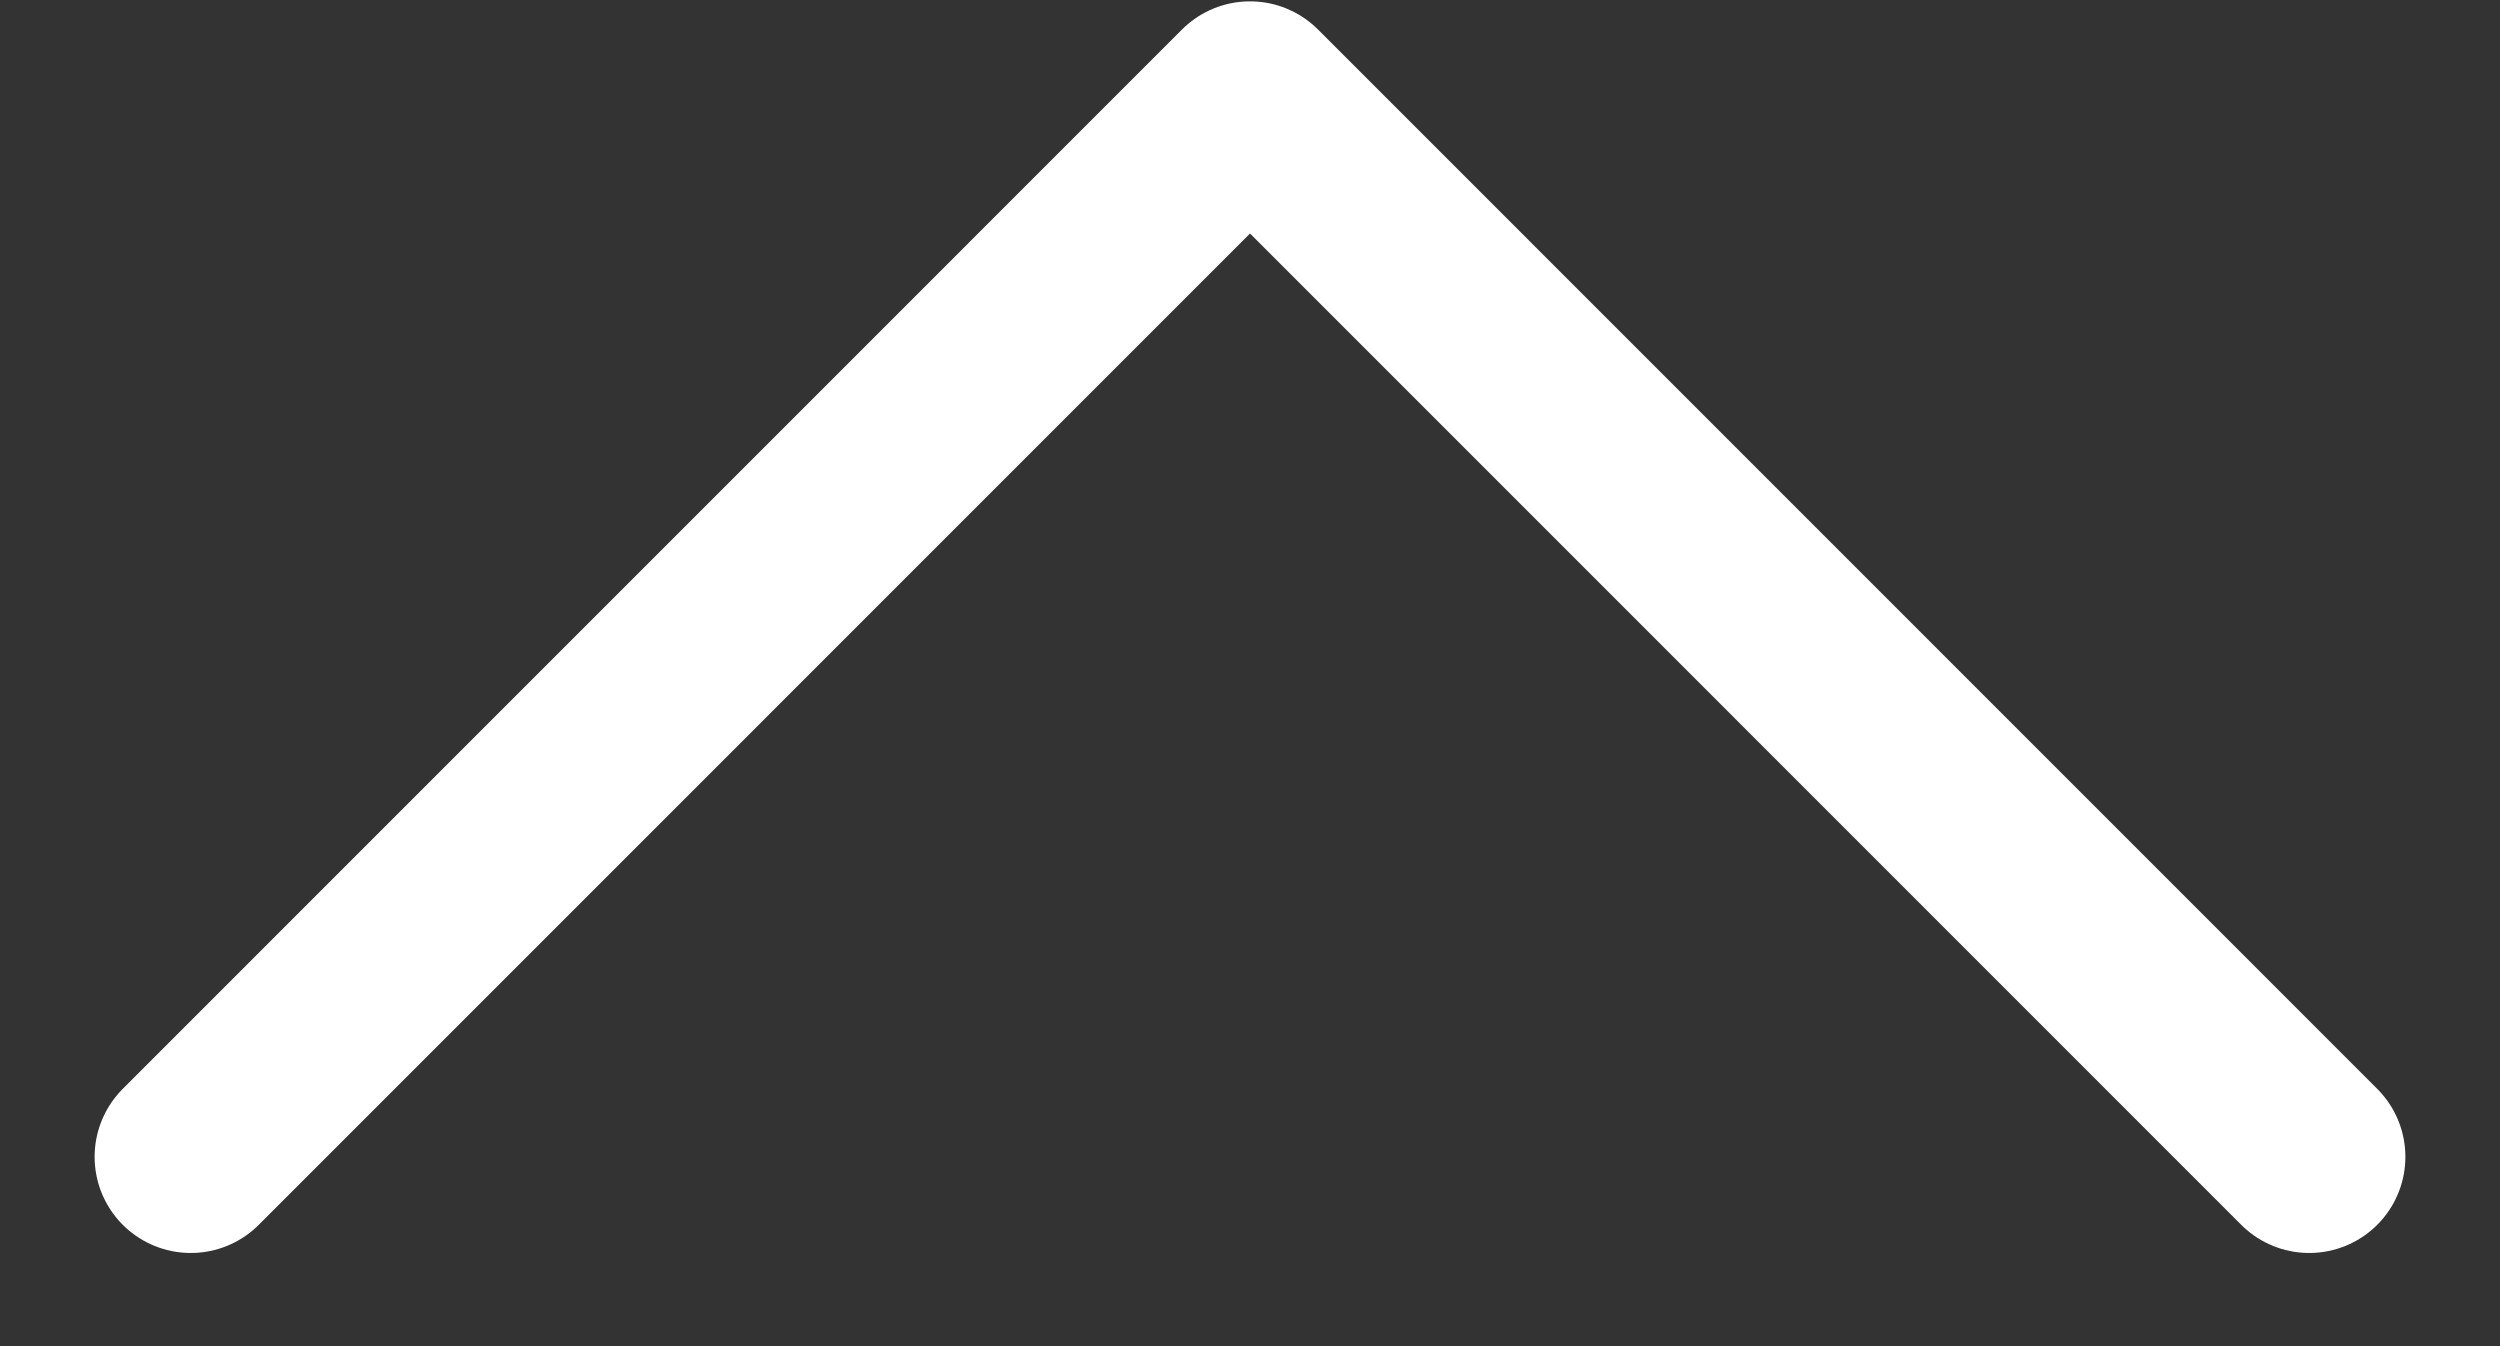 <svg width="26" height="14" viewBox="0 0 26 14" fill="none" xmlns="http://www.w3.org/2000/svg">
<rect x="0" y="0" width="26" height="14" fill="#333333" stroke="none"/>
<path d="M1.984 12.031L13 1.014L24.016 12.031" stroke="white" stroke-width="2" stroke-linecap="round" stroke-linejoin="round"/>
</svg>
